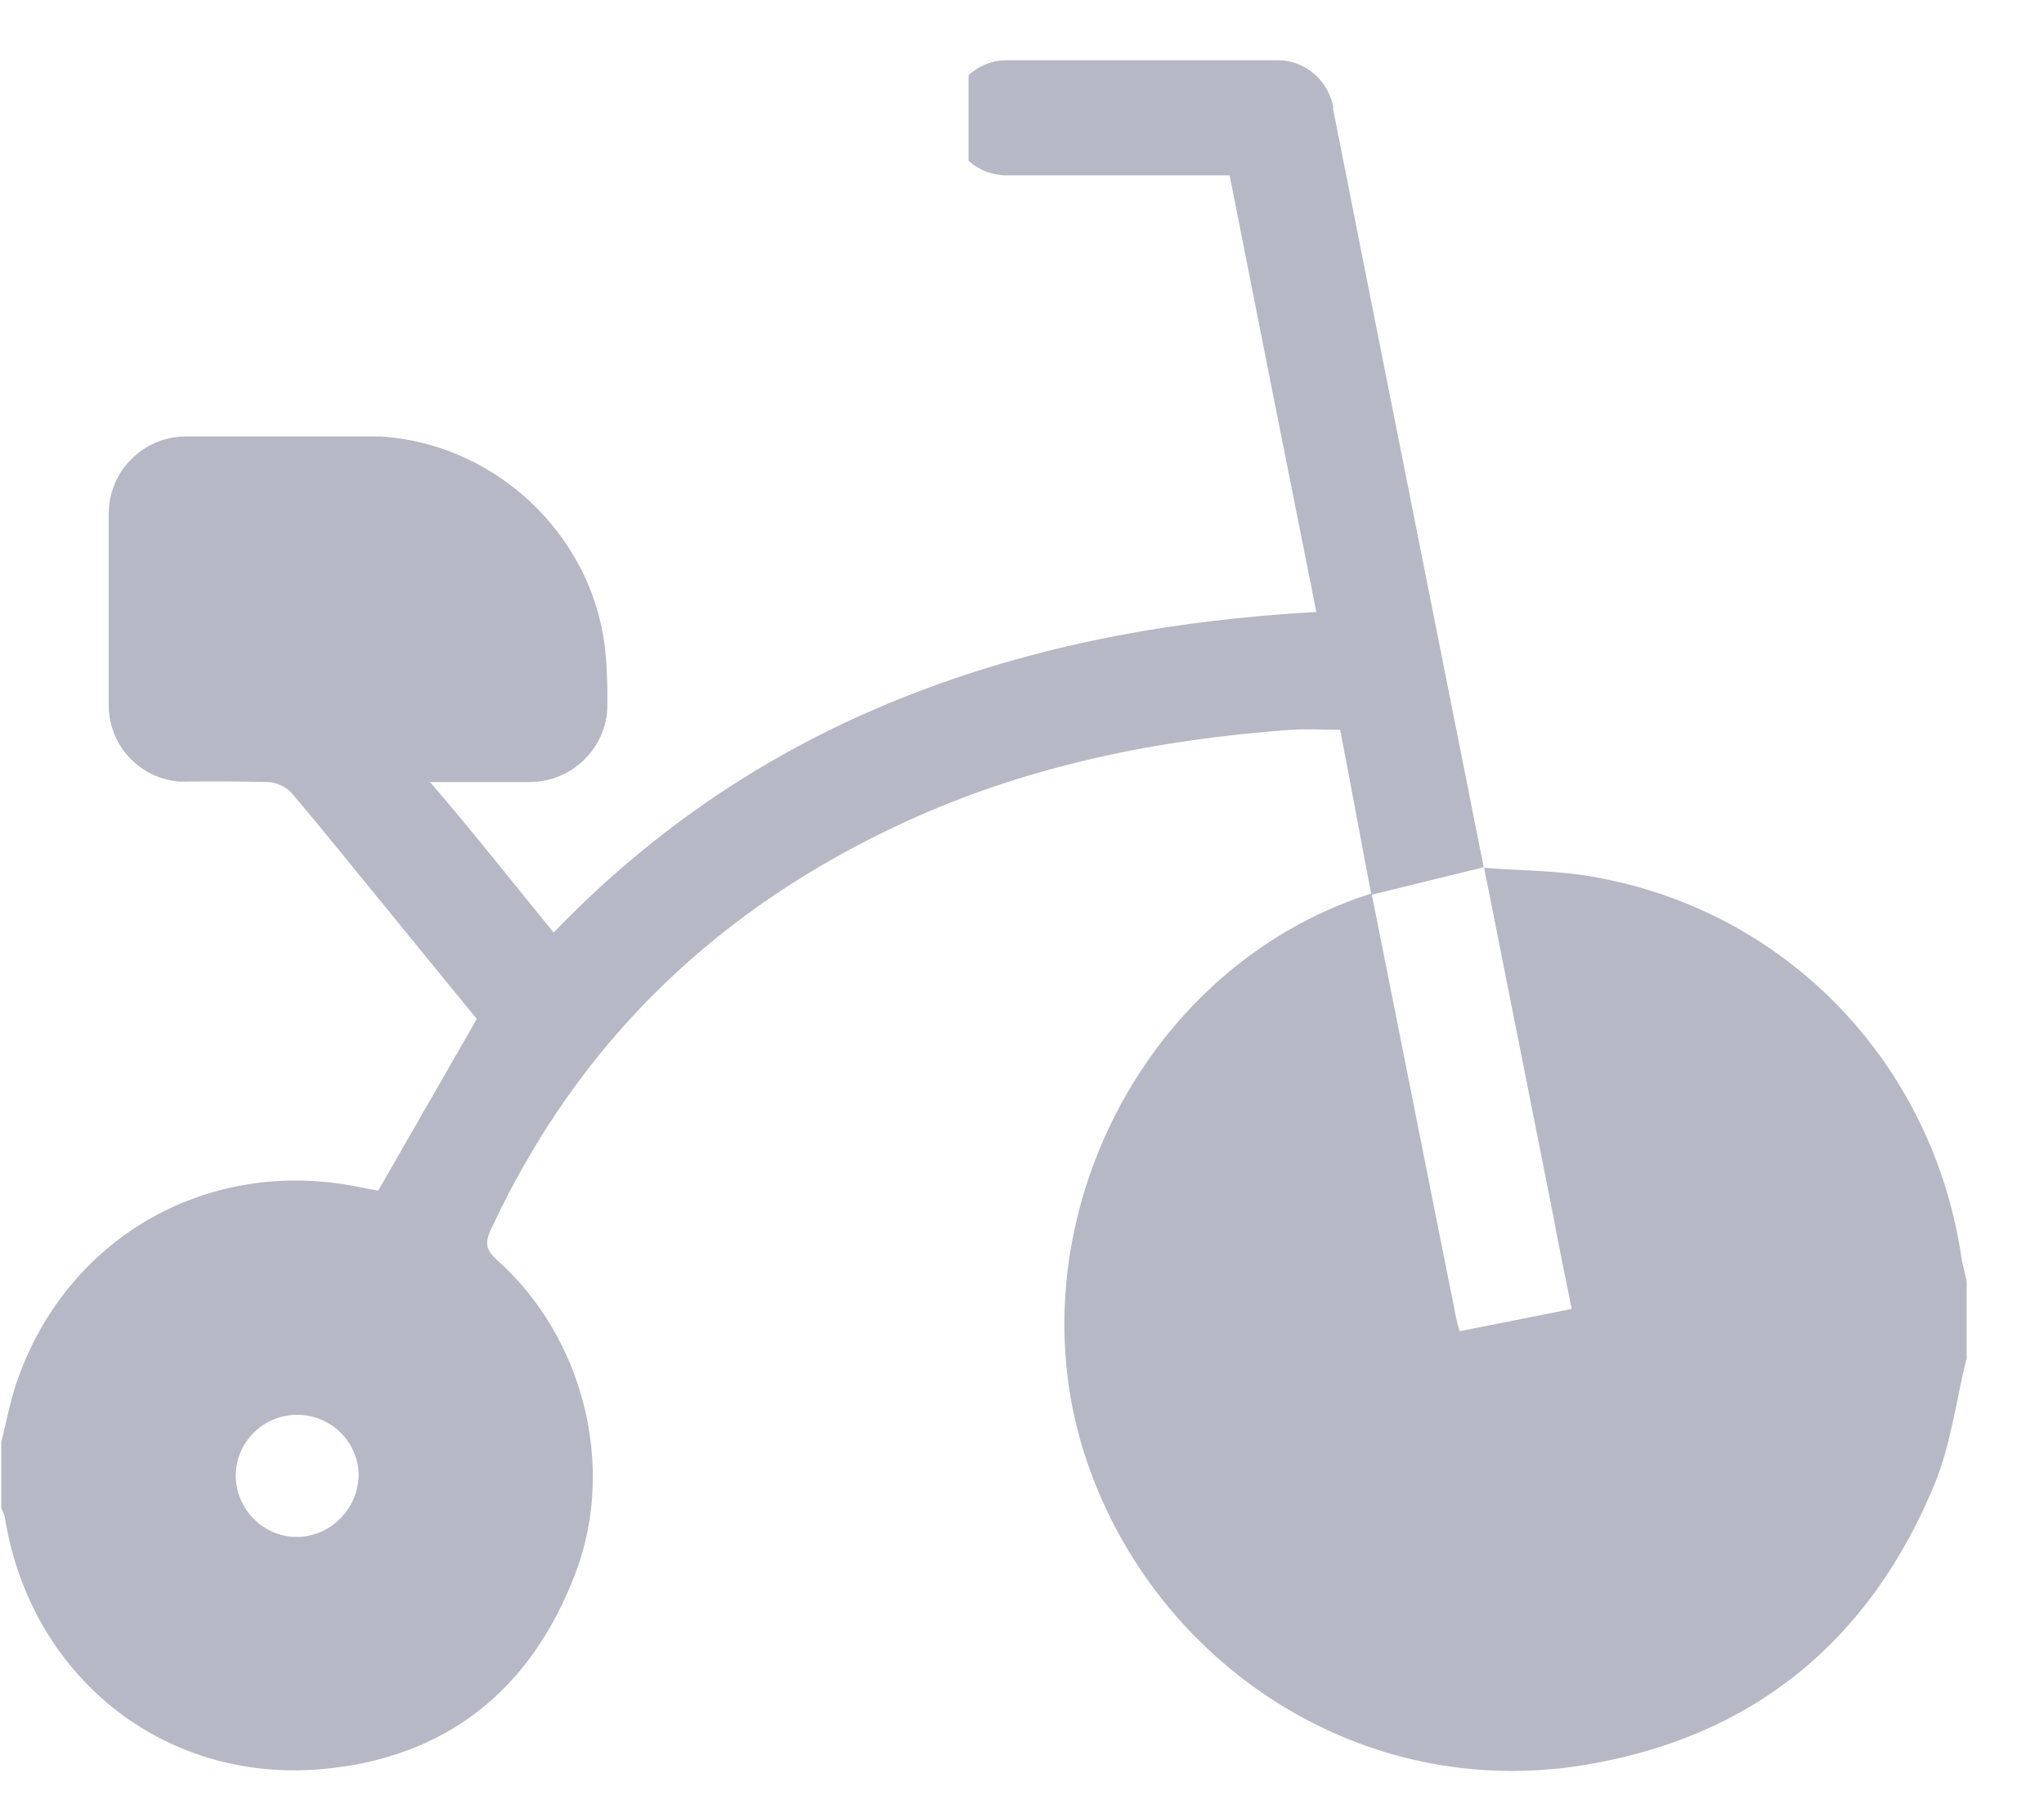 <svg width="26" height="23" viewBox="0 0 26 23" fill="none" xmlns="http://www.w3.org/2000/svg">
<path d="M16.959 1.396C16.959 1.376 16.959 1.352 16.954 1.332C16.876 1.01 16.598 0.766 16.251 0.766H12.804C12.618 0.766 12.452 0.839 12.325 0.951L12.32 0.956V2.045C12.32 2.045 12.325 2.045 12.325 2.05C12.452 2.162 12.623 2.23 12.804 2.23H15.641C16.007 4.086 16.373 5.922 16.744 7.782C14.913 7.885 13.165 8.202 11.485 8.871C9.801 9.54 8.321 10.531 7.042 11.859C6.52 11.22 6.017 10.58 5.47 9.945H6.739C7.276 9.945 7.726 9.506 7.726 8.969V8.783C7.726 8.69 7.721 8.603 7.716 8.51C7.716 8.48 7.716 8.446 7.711 8.417C7.623 6.889 6.363 5.648 4.845 5.551H2.359C1.822 5.551 1.383 5.995 1.383 6.532V8.969C1.383 9.481 1.778 9.901 2.286 9.94C2.657 9.936 3.033 9.936 3.404 9.945C3.409 9.945 3.409 9.945 3.414 9.945C3.517 9.95 3.644 10.009 3.707 10.082C4.103 10.546 4.483 11.024 4.869 11.493C5.274 11.991 5.68 12.489 6.065 12.958C5.641 13.695 5.23 14.413 4.811 15.141C4.762 15.131 4.693 15.121 4.62 15.106C2.691 14.687 0.86 15.707 0.216 17.567C0.128 17.821 0.079 18.085 0.016 18.344V19.174C0.03 19.213 0.05 19.247 0.06 19.286C0.377 21.298 2.057 22.67 4.078 22.499C5.685 22.362 6.769 21.479 7.33 19.98C7.833 18.622 7.413 17.001 6.329 16.029C6.192 15.907 6.158 15.819 6.241 15.644C7.354 13.241 9.142 11.537 11.534 10.443C13.082 9.735 14.727 9.403 16.417 9.281C16.622 9.267 16.832 9.281 17.047 9.281C17.184 9.989 17.311 10.683 17.442 11.371V11.376C17.442 11.376 17.447 11.376 17.452 11.376C17.921 11.264 18.385 11.146 18.873 11.029C18.238 7.826 17.594 4.613 16.959 1.396ZM3.79 19.545C3.36 19.555 2.994 19.193 2.999 18.759C3.004 18.334 3.351 17.992 3.78 17.992C4.21 17.992 4.557 18.334 4.562 18.759C4.557 19.179 4.215 19.535 3.79 19.545Z" fill="#B7B8C5"/>
<path d="M25.016 16.294V17.27C24.884 17.803 24.816 18.364 24.611 18.867C23.786 20.869 22.296 22.095 20.148 22.446C17.316 22.91 14.713 21.172 13.829 18.594C12.868 15.796 14.376 12.529 17.15 11.465C17.247 11.426 17.345 11.396 17.443 11.362C17.448 11.362 17.448 11.362 17.448 11.362V11.367C17.775 13.018 18.107 14.668 18.434 16.318C18.463 16.46 18.493 16.602 18.517 16.738C18.527 16.792 18.541 16.846 18.566 16.929C19.04 16.836 19.503 16.743 19.992 16.645C19.953 16.455 19.918 16.27 19.879 16.084C19.85 15.947 19.826 15.81 19.796 15.669C19.787 15.615 19.777 15.562 19.767 15.508C19.474 14.033 19.181 12.559 18.878 11.035C19.357 11.074 19.811 11.069 20.25 11.148C22.731 11.572 24.606 13.535 24.957 16.04C24.977 16.123 24.997 16.206 25.016 16.294Z" fill="#B7B8C5"/>
</svg>
